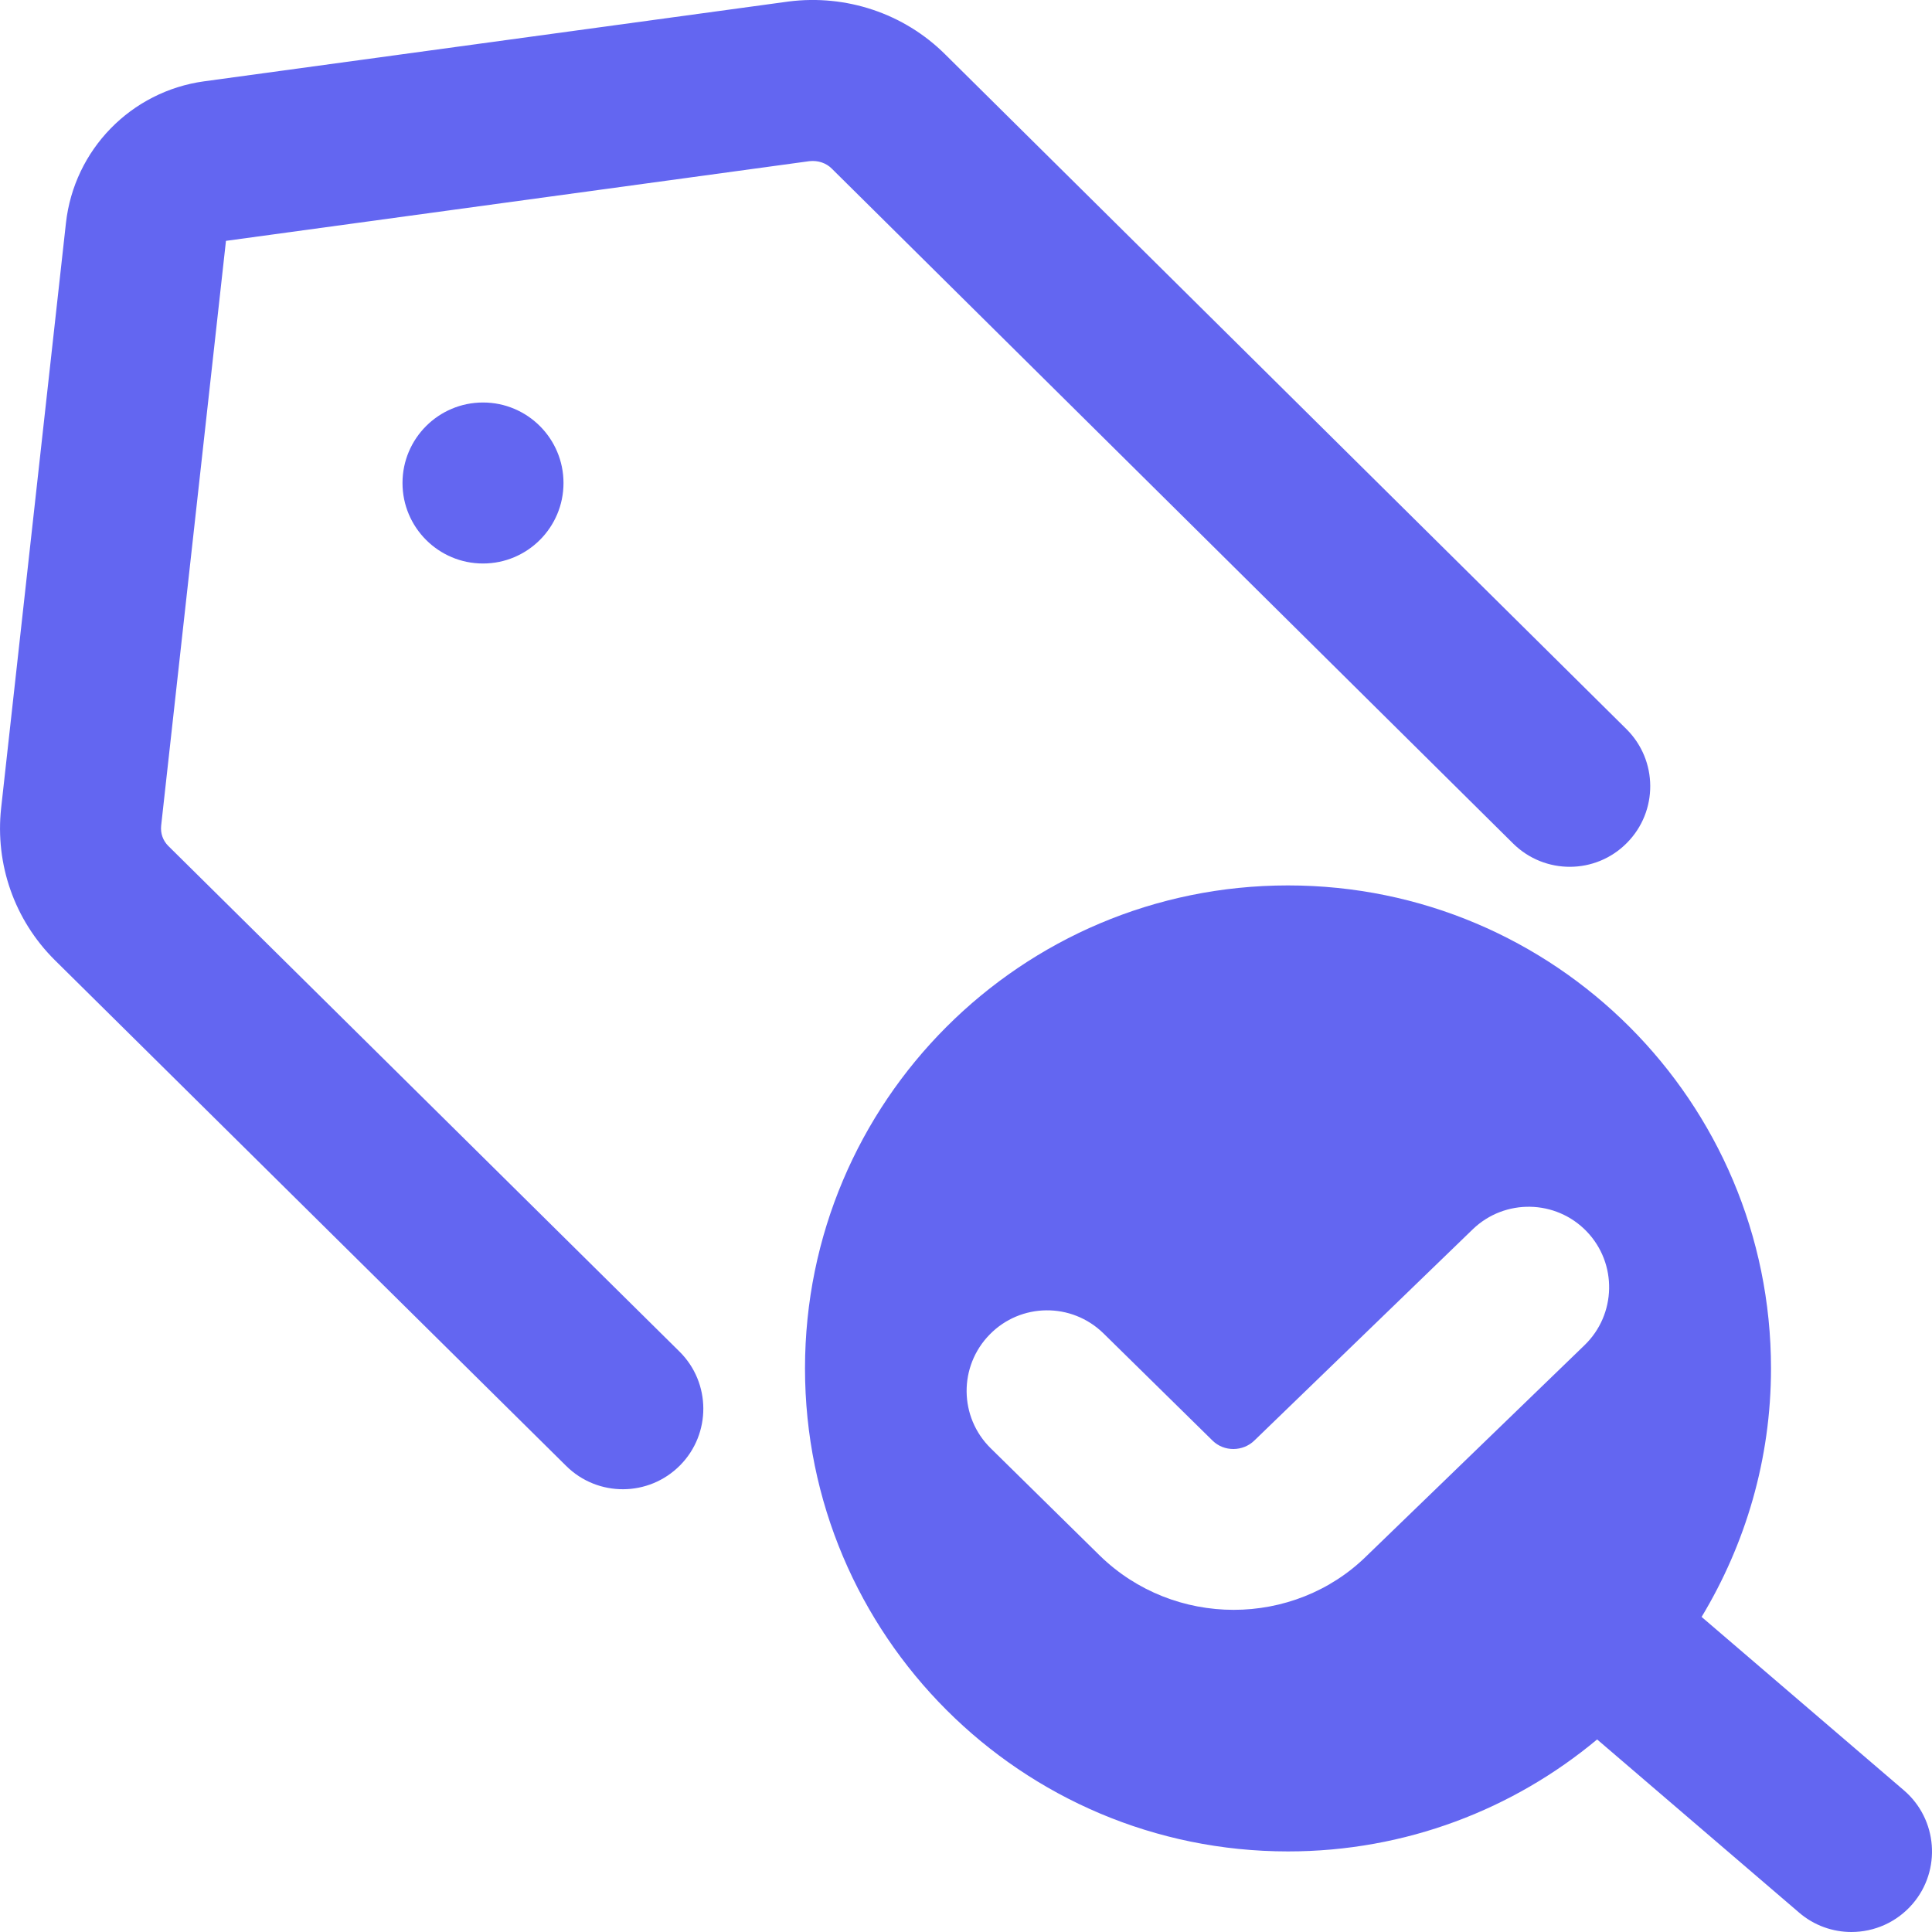 <svg width="24" height="24" viewBox="0 0 24 24" fill="none" xmlns="http://www.w3.org/2000/svg">
<g clip-path="url(#clip0_20_234)">
<path d="M23.759 23.651C23.561 23.881 23.281 24 22.999 24C22.769 24 22.537 23.921 22.349 23.759L19.84 21.608C18.799 22.476 17.461 22.999 16 22.999C12.686 22.999 10 20.313 10 16.999C10 13.685 12.686 10.999 16 10.999C19.314 10.999 22 13.685 22 16.999C22 18.129 21.682 19.183 21.138 20.086L23.651 22.24C24.07 22.599 24.119 23.232 23.759 23.651ZM16.979 19.326L19.682 16.712C20.08 16.329 20.093 15.696 19.711 15.298C19.328 14.899 18.694 14.888 18.297 15.269L15.584 17.893C15.441 18.034 15.205 18.037 15.062 17.895L13.708 16.564C13.312 16.176 12.68 16.183 12.294 16.578C11.907 16.973 11.913 17.605 12.308 17.992L13.662 19.324C14.122 19.773 14.724 19.998 15.325 19.998C15.926 19.998 16.526 19.773 16.978 19.327L16.979 19.326Z" fill="#6366F1"/>
<path fill-rule="evenodd" clip-rule="evenodd" d="M11.743 0.677L11.745 0.679L20.204 9.057C20.596 9.446 20.599 10.079 20.21 10.471C19.822 10.864 19.189 10.867 18.796 10.478L10.335 2.097L10.332 2.094C10.265 2.027 10.165 1.99 10.055 2.002L2.807 2.992L2.002 10.256C1.992 10.353 2.024 10.441 2.089 10.507L8.44 16.789C8.833 17.177 8.836 17.811 8.448 18.203C8.059 18.596 7.426 18.599 7.034 18.211L0.68 11.926C0.179 11.428 -0.062 10.736 0.014 10.039L0.819 2.772C0.92 1.86 1.628 1.134 2.537 1.01L9.802 0.018C10.507 -0.07 11.226 0.162 11.743 0.677Z" fill="#6366F1"/>
<path d="M7 6C7 6.552 6.552 7 6 7C5.448 7 5 6.552 5 6C5 5.448 5.448 5 6 5C6.552 5 7 5.448 7 6Z" fill="#6366F1"/>
</g>
<defs>
<clipPath id="clip0_20_234">
<rect width="24" height="24" fill="white"/>
</clipPath>
</defs>
</svg>
